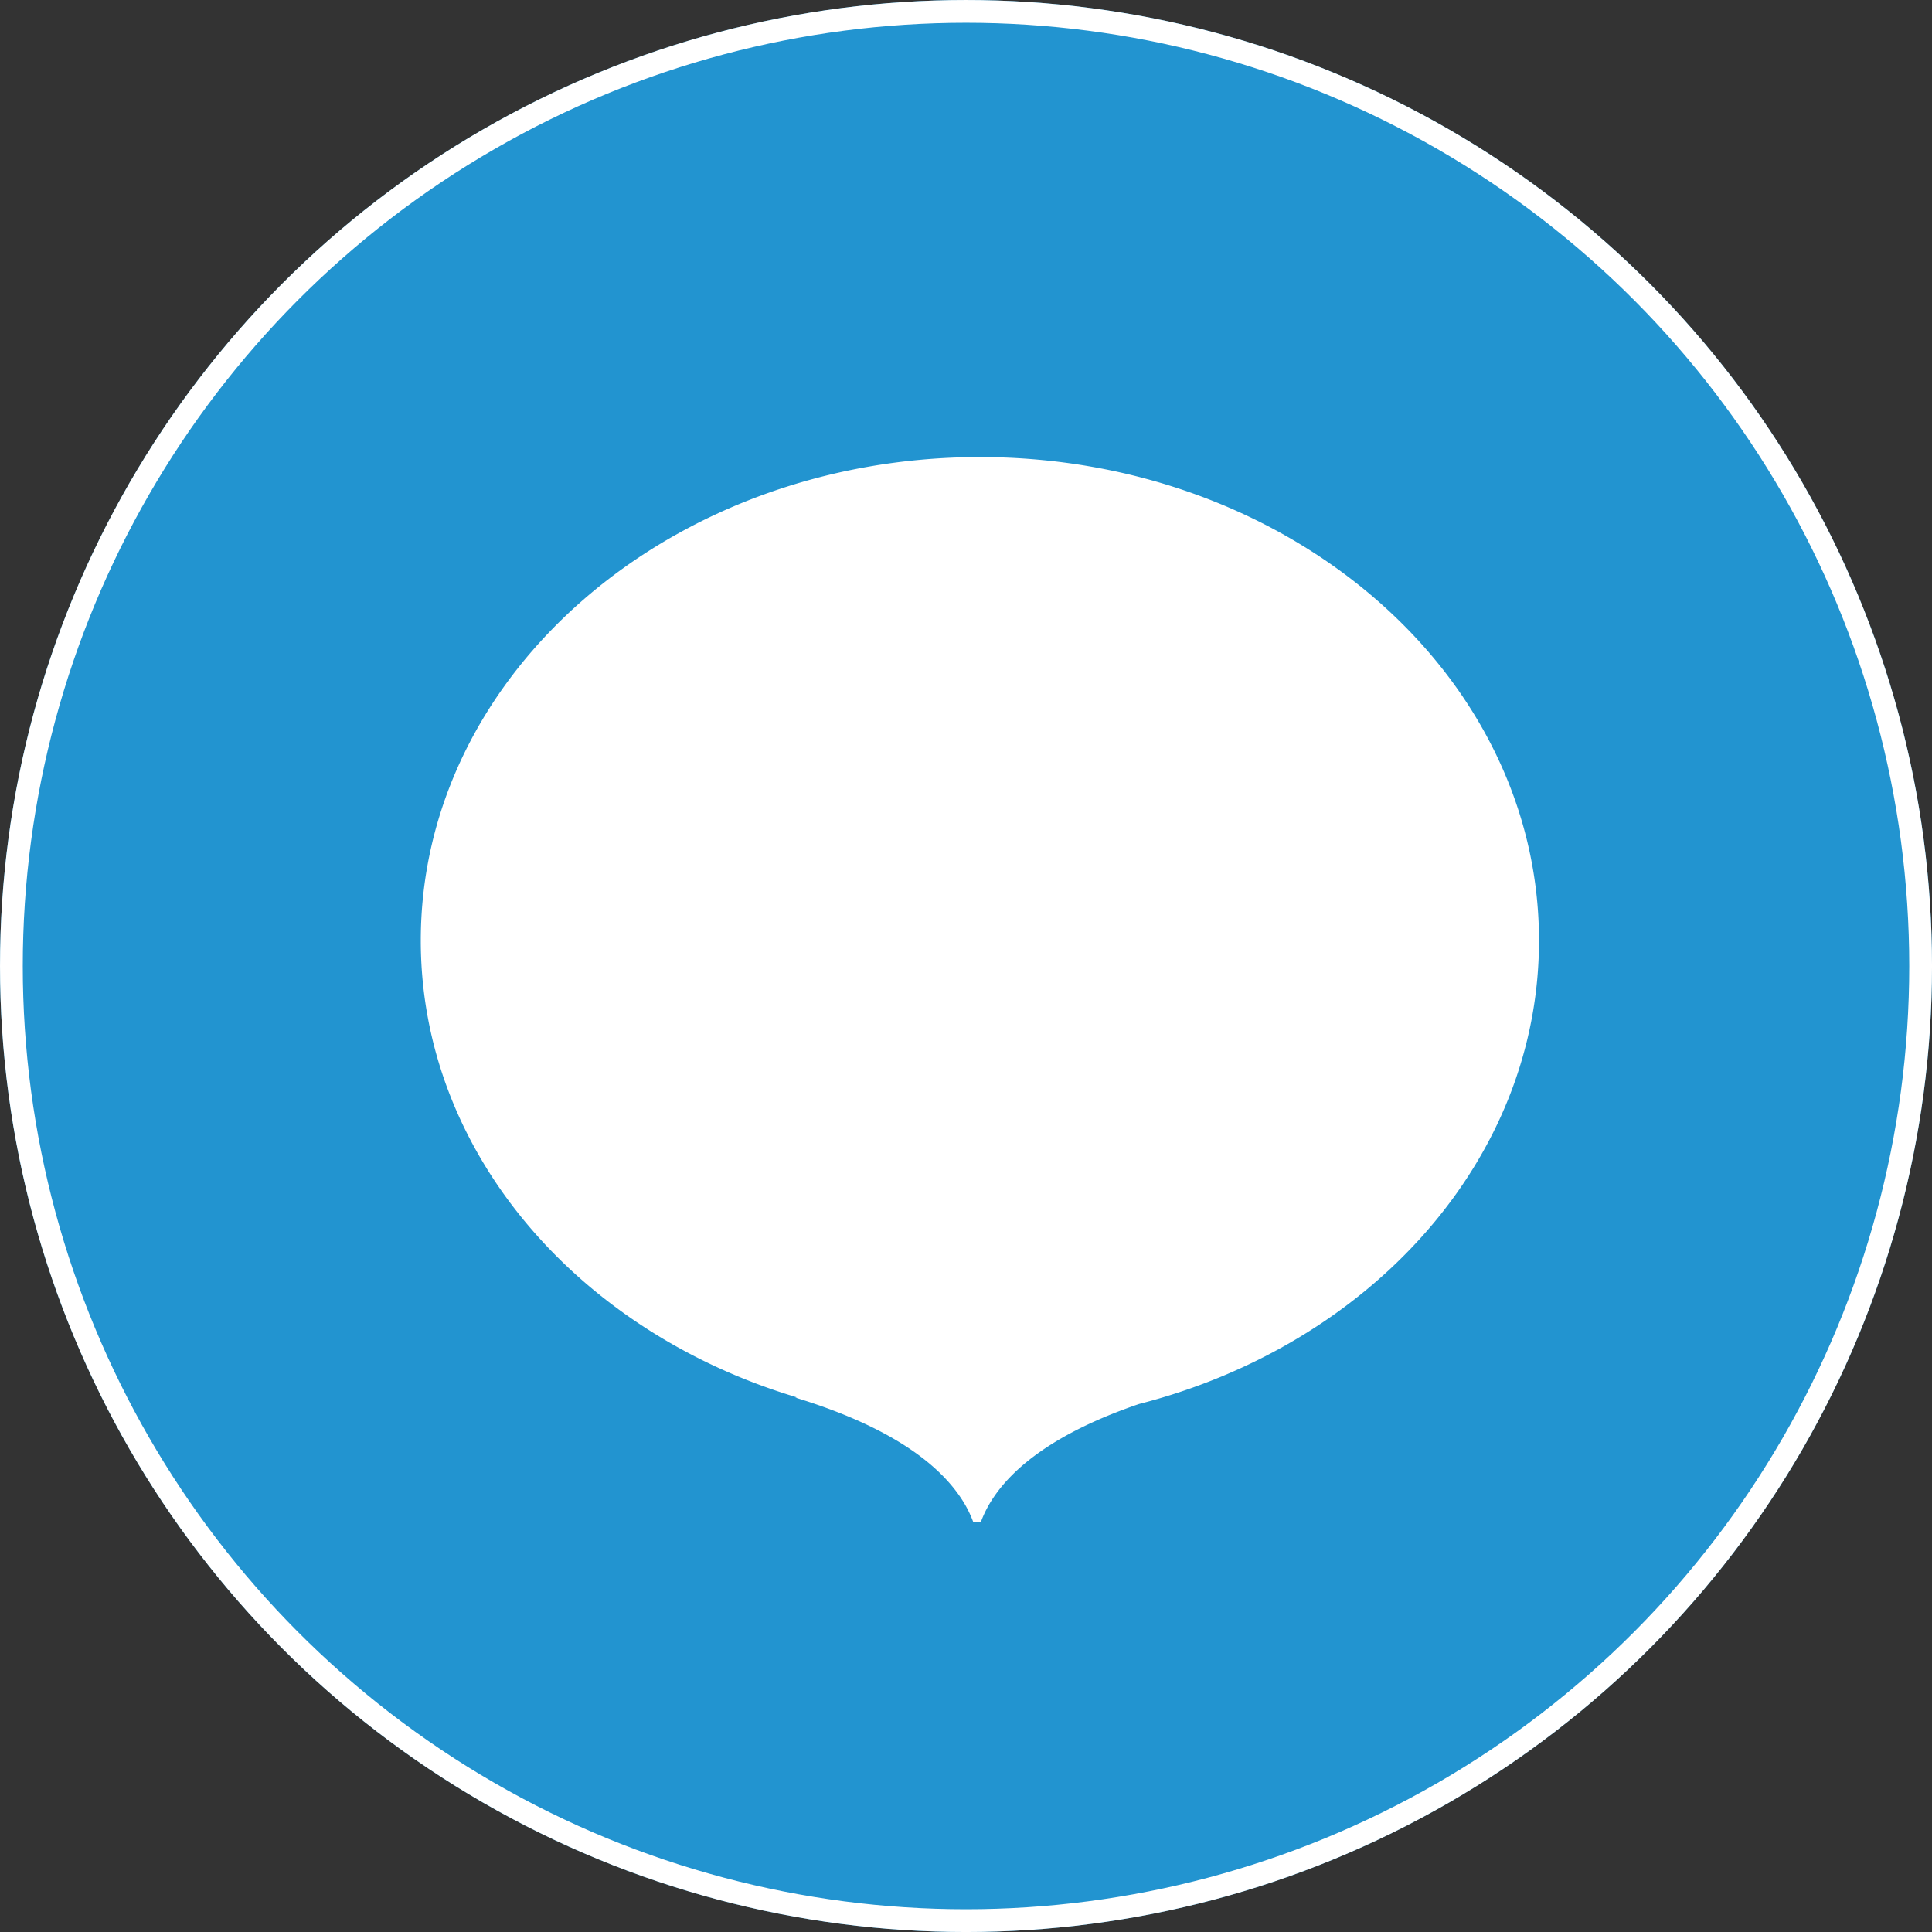<svg xmlns="http://www.w3.org/2000/svg" width="83.277" height="83.277" viewBox="0 0 83.277 83.277">
  <rect x="0" y="0" width="83.277" height="83.277" fill="#333333" stroke="none"/>
  <g id="グループ_26401" data-name="グループ 26401" transform="translate(-160 -290.876)">
    <g id="楕円形_146" data-name="楕円形 146" transform="translate(160 290.876)" fill="#2294d0" stroke="#fff" stroke-miterlimit="10" stroke-width="0.981">
      <circle cx="41.639" cy="41.639" r="41.639" stroke="none"/>
      <circle cx="41.639" cy="41.639" r="41.148" fill="none"/>
    </g>
    <path id="パス_9811" data-name="パス 9811" d="M2509.4,1240.048c0-11.509-10.79-20.839-24.1-20.839s-24.1,9.33-24.1,20.839c0,9.12,6.78,16.869,16.217,19.693l-.08.006c4.2,1.281,6.2,2.912,7.142,4.323a5,5,0,0,1,.53,1.028,1.395,1.395,0,0,0,.338,0,4.919,4.919,0,0,1,.53-1.028c.872-1.31,2.668-2.81,6.281-4.044C2502.132,1257.47,2509.4,1249.495,2509.4,1240.048Z" transform="translate(-2283.063 -908.631)" fill="#fff"/>
  </g>
</svg>
